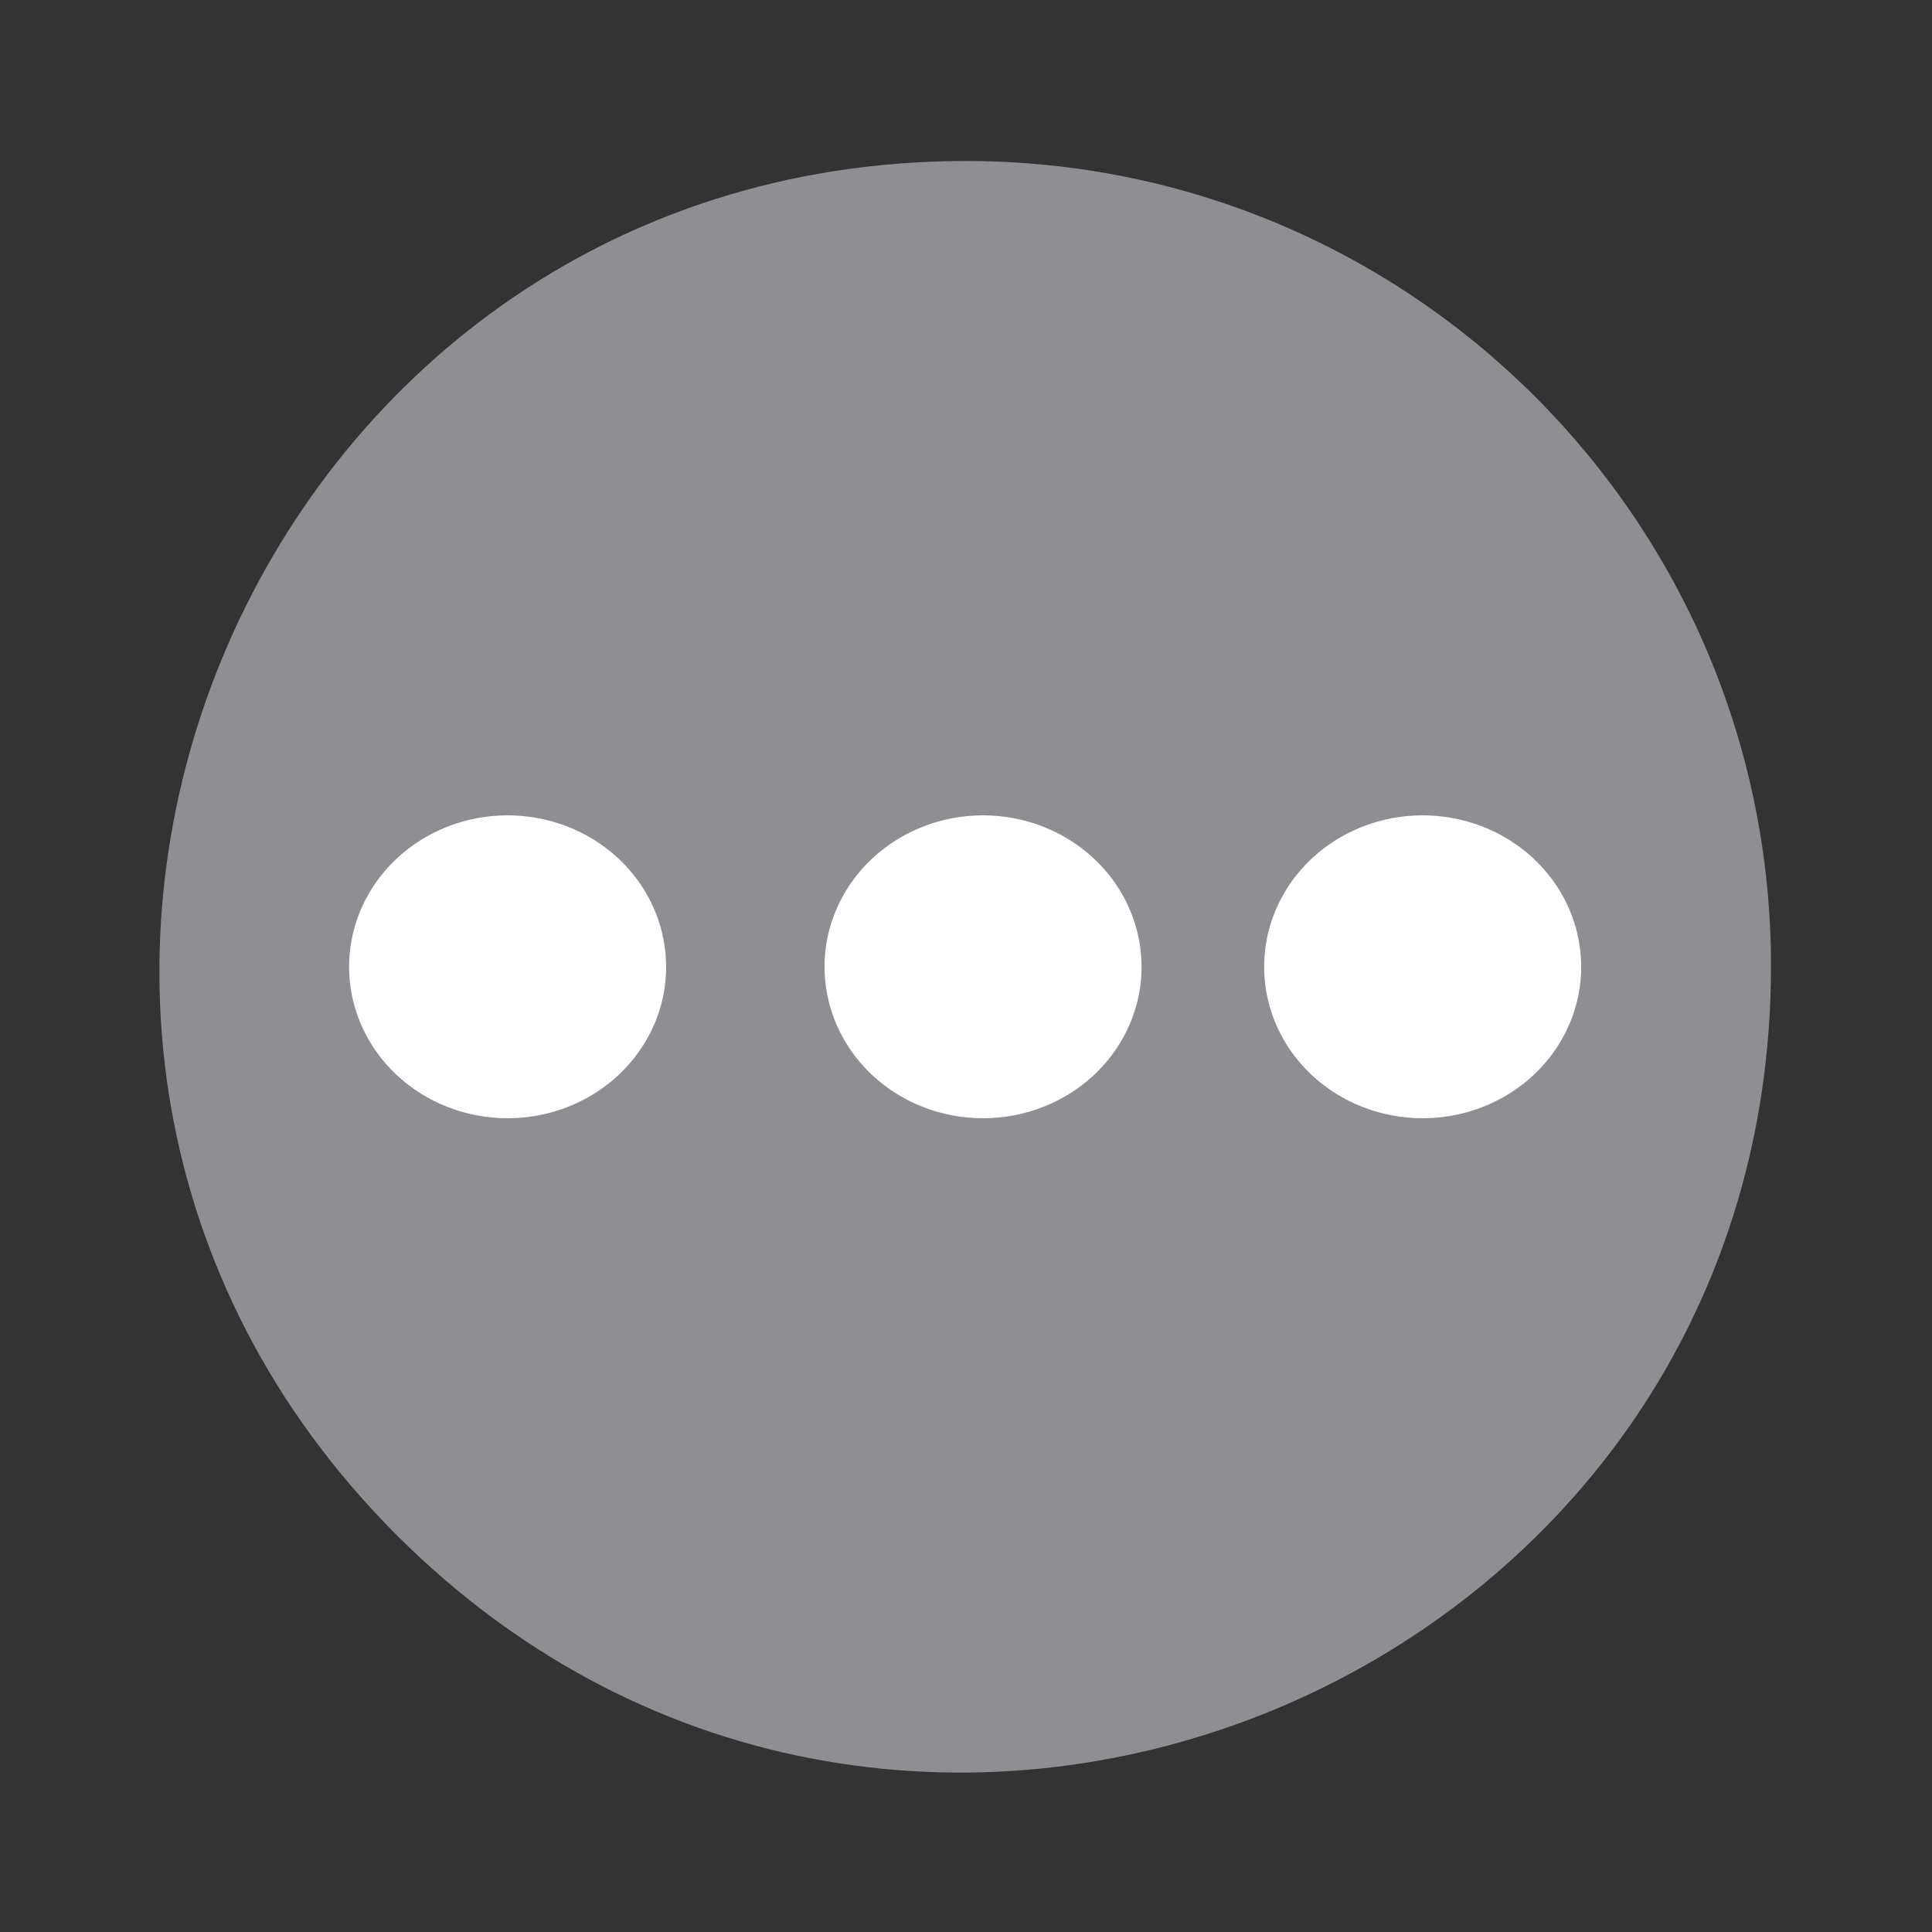 <?xml version="1.0" encoding="UTF-8" standalone="no"?>
<svg
   xmlns:dc="http://purl.org/dc/elements/1.1/"
   xmlns:cc="http://creativecommons.org/ns#"
   xmlns:rdf="http://www.w3.org/1999/02/22-rdf-syntax-ns#"
   xmlns:svg="http://www.w3.org/2000/svg"
   xmlns="http://www.w3.org/2000/svg"
   xmlns:sodipodi="http://sodipodi.sourceforge.net/DTD/sodipodi-0.dtd"
   xmlns:inkscape="http://www.inkscape.org/namespaces/inkscape"
   id="Calque_1"
   data-name="Calque 1"
   viewBox="0 0 24 24"
   version="1.1"
   sodipodi:docname="awk_invit_waiting.svg"
   inkscape:version="0.92.4 (5da689c313, 2019-01-14)">
  <rect x="0" y="0" width="24" height="24" fill="#333333" stroke="none"/>
  <defs
     id="defs7" />
  <sodipodi:namedview
     pagecolor="#ffffff"
     bordercolor="#666666"
     borderopacity="1"
     objecttolerance="10"
     gridtolerance="10"
     guidetolerance="10"
     inkscape:pageopacity="0"
     inkscape:pageshadow="2"
     inkscape:window-width="2560"
     inkscape:window-height="1377"
     id="namedview5"
     showgrid="false"
     inkscape:zoom="9.8333333"
     inkscape:cx="12"
     inkscape:cy="12"
     inkscape:window-x="-8"
     inkscape:window-y="-8"
     inkscape:window-maximized="1"
     inkscape:current-layer="Calque_1" />
  <path
     d="M 12,2 C 3.09,2 -1.37,12.771 4.929,19.071 11.229,25.37 22,20.91 22,12 22,6.477 17.523,2 12,2 Z"
     id="path2"
     style="fill:#8e8e93;fill-opacity:1"
     inkscape:connector-curvature="0"
     sodipodi:nodetypes="ssss" />
  <g
     id="g856"
     transform="translate(0.473,-0.041)">
    <path
       d="m 7.802,12.051 a 1.969,1.881 0 0 1 -1.958,1.881 1.969,1.881 0 0 1 -1.98,-1.86 1.969,1.881 0 0 1 1.936,-1.902 1.969,1.881 0 0 1 2.001,1.839"
       sodipodi:open="true"
       sodipodi:end="6.2608102"
       sodipodi:start="0"
       sodipodi:ry="1.8813559"
       sodipodi:rx="1.9687039"
       sodipodi:cy="12.050846"
       sodipodi:cx="5.8331127"
       sodipodi:type="arc"
       id="path830"
       style="opacity:1;fill:#ffffff;fill-opacity:1;fill-rule:evenodd;stroke:none;stroke-width:2.196;stroke-linecap:round;stroke-linejoin:miter;stroke-miterlimit:4;stroke-dasharray:none;stroke-dashoffset:0;stroke-opacity:1;paint-order:stroke markers fill" />
    <path
       d="m 13.708,12.051 a 1.969,1.881 0 0 1 -1.958,1.881 1.969,1.881 0 0 1 -1.98,-1.86 1.969,1.881 0 0 1 1.936,-1.902 1.969,1.881 0 0 1 2.001,1.839"
       sodipodi:open="true"
       sodipodi:end="6.2608102"
       sodipodi:start="0"
       sodipodi:ry="1.8813559"
       sodipodi:rx="1.9687039"
       sodipodi:cy="12.050846"
       sodipodi:cx="11.739222"
       sodipodi:type="arc"
       id="path830-3"
       style="opacity:1;fill:#ffffff;fill-opacity:1;fill-rule:evenodd;stroke:none;stroke-width:2.196;stroke-linecap:round;stroke-linejoin:miter;stroke-miterlimit:4;stroke-dasharray:none;stroke-dashoffset:0;stroke-opacity:1;paint-order:stroke markers fill" />
    <path
       d="m 19.169,12.051 a 1.969,1.881 0 0 1 -1.958,1.881 1.969,1.881 0 0 1 -1.98,-1.86 1.969,1.881 0 0 1 1.936,-1.902 1.969,1.881 0 0 1 2.001,1.839"
       sodipodi:open="true"
       sodipodi:end="6.2608102"
       sodipodi:start="0"
       sodipodi:ry="1.8813559"
       sodipodi:rx="1.9687039"
       sodipodi:cy="12.050846"
       sodipodi:cx="17.200788"
       sodipodi:type="arc"
       id="path830-37"
       style="opacity:1;fill:#ffffff;fill-opacity:1;fill-rule:evenodd;stroke:none;stroke-width:2.196;stroke-linecap:round;stroke-linejoin:miter;stroke-miterlimit:4;stroke-dasharray:none;stroke-dashoffset:0;stroke-opacity:1;paint-order:stroke markers fill" />
  </g>
</svg>
